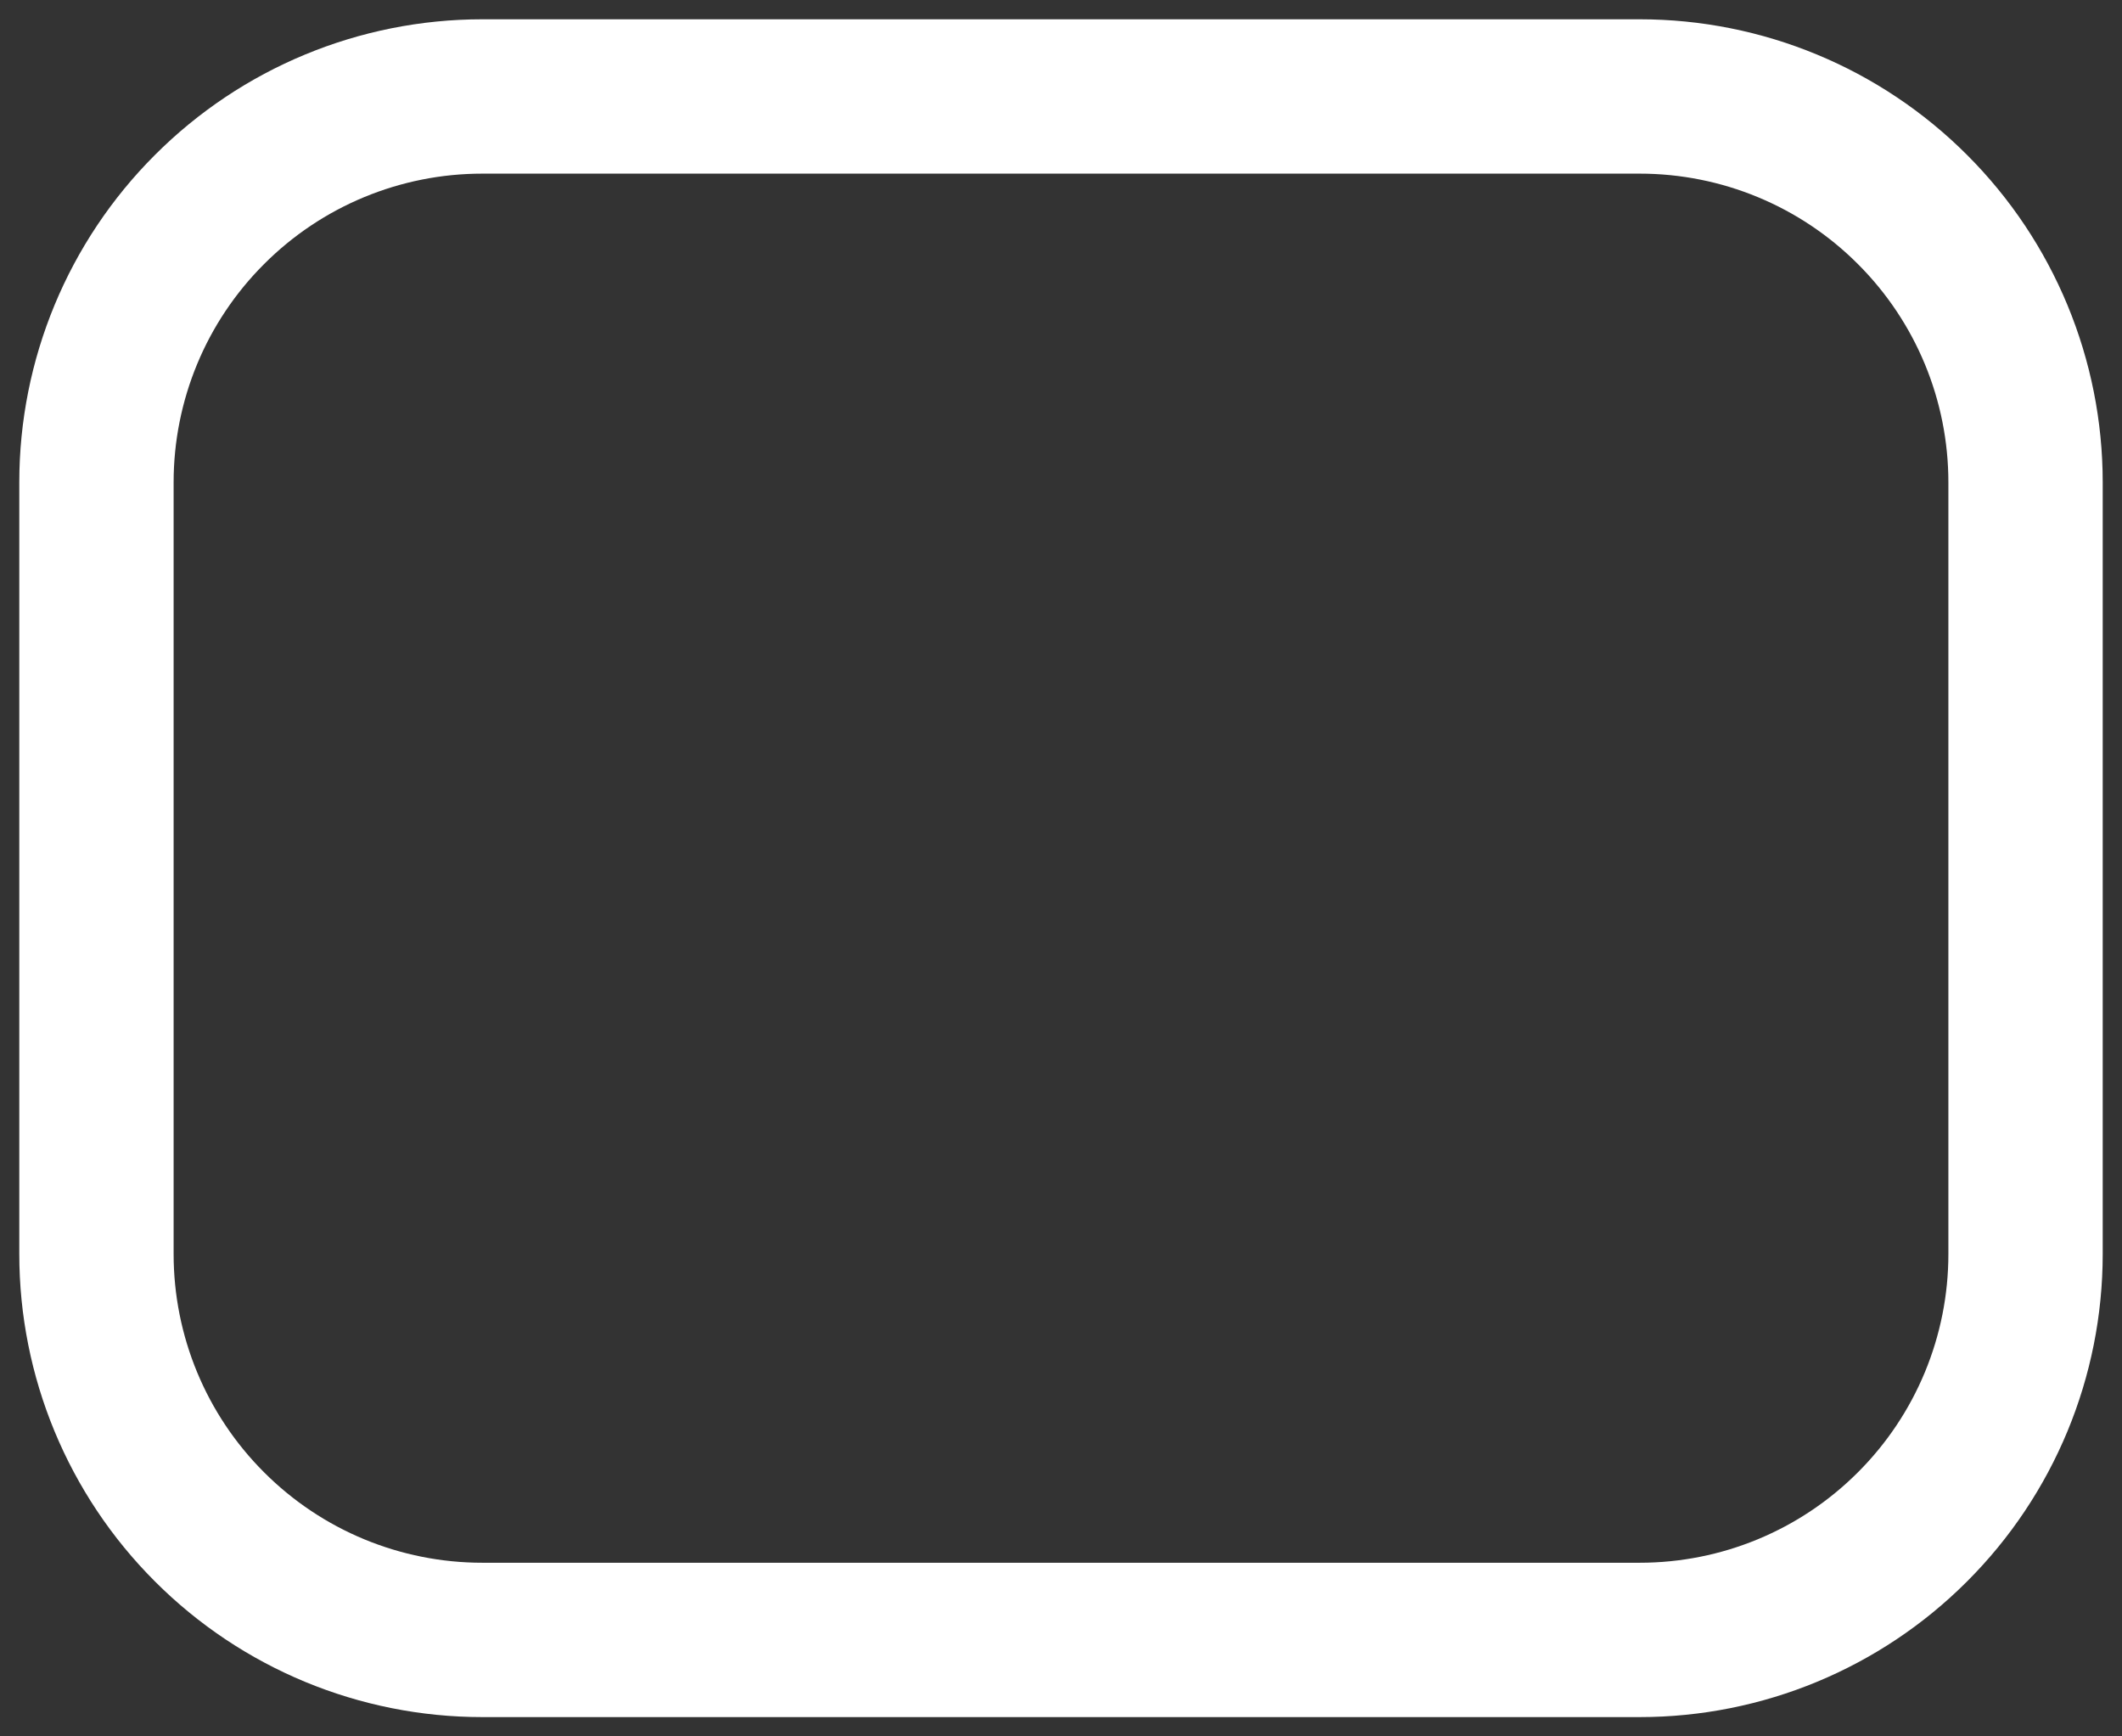 <?xml version="1.0" encoding="utf-8"?>
<svg xmlns="http://www.w3.org/2000/svg" fill="none" height="100%" overflow="visible" preserveAspectRatio="none" style="display: block;" viewBox="0 0 22 18" width="100%">
<rect x="0" y="0" width="22" height="18" fill="#333333" stroke="none"/>
<path d="M1 5C1 3.939 1.421 2.922 2.172 2.172C2.922 1.421 3.939 1 5 1H17C18.061 1 19.078 1.421 19.828 2.172C20.579 2.922 21 3.939 21 5V13C21 14.061 20.579 15.078 19.828 15.828C19.078 16.579 18.061 17 17 17H5C3.939 17 2.922 16.579 2.172 15.828C1.421 15.078 1 14.061 1 13V5Z" id="Vector" stroke="white" stroke-linecap="round" stroke-width="1.6"/>
</svg>